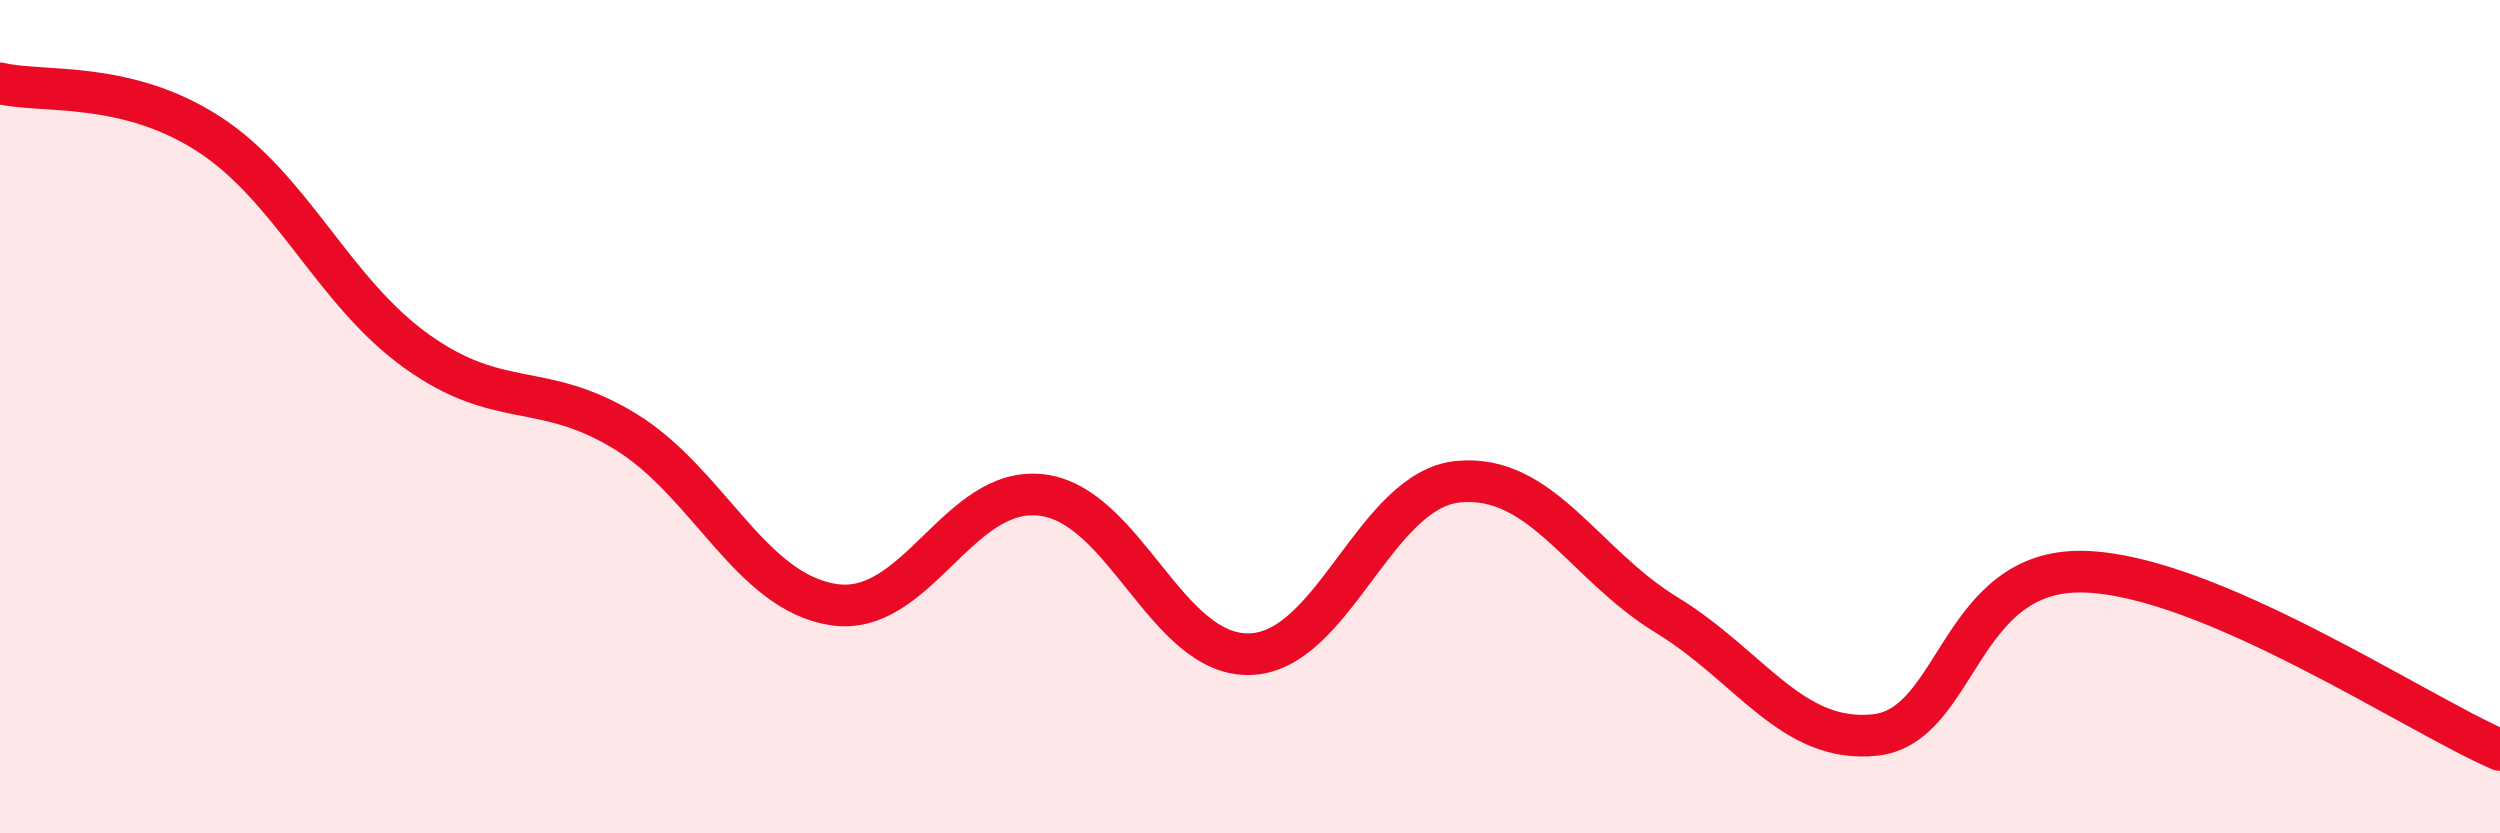 
    <svg width="60" height="20" viewBox="0 0 60 20" xmlns="http://www.w3.org/2000/svg">
      <path
        d="M 0,2 C 1,2.24 3,1.92 5,3.21 C 7,4.5 8,7 10,8.43 C 12,9.86 13,9.13 15,10.35 C 17,11.57 18,14.2 20,14.51 C 22,14.82 23,11.64 25,11.88 C 27,12.12 28,15.76 30,15.7 C 32,15.64 33,11.75 35,11.56 C 37,11.37 38,13.54 40,14.76 C 42,15.98 43,17.85 45,17.64 C 47,17.43 47,13.65 50,13.72 C 53,13.79 58,17.14 60,18L60 20L0 20Z"
        fill="#EB0A25"
        opacity="0.1"
        stroke-linecap="round"
        stroke-linejoin="round"
      />
      <path
        d="M 0,2 C 1,2.24 3,1.92 5,3.21 C 7,4.5 8,7 10,8.43 C 12,9.86 13,9.13 15,10.35 C 17,11.57 18,14.2 20,14.51 C 22,14.82 23,11.64 25,11.88 C 27,12.12 28,15.76 30,15.7 C 32,15.64 33,11.75 35,11.56 C 37,11.37 38,13.54 40,14.76 C 42,15.98 43,17.85 45,17.64 C 47,17.43 47,13.65 50,13.72 C 53,13.79 58,17.14 60,18"
        stroke="#EB0A25"
        stroke-width="1"
        fill="none"
        stroke-linecap="round"
        stroke-linejoin="round"
      />
    </svg>
  